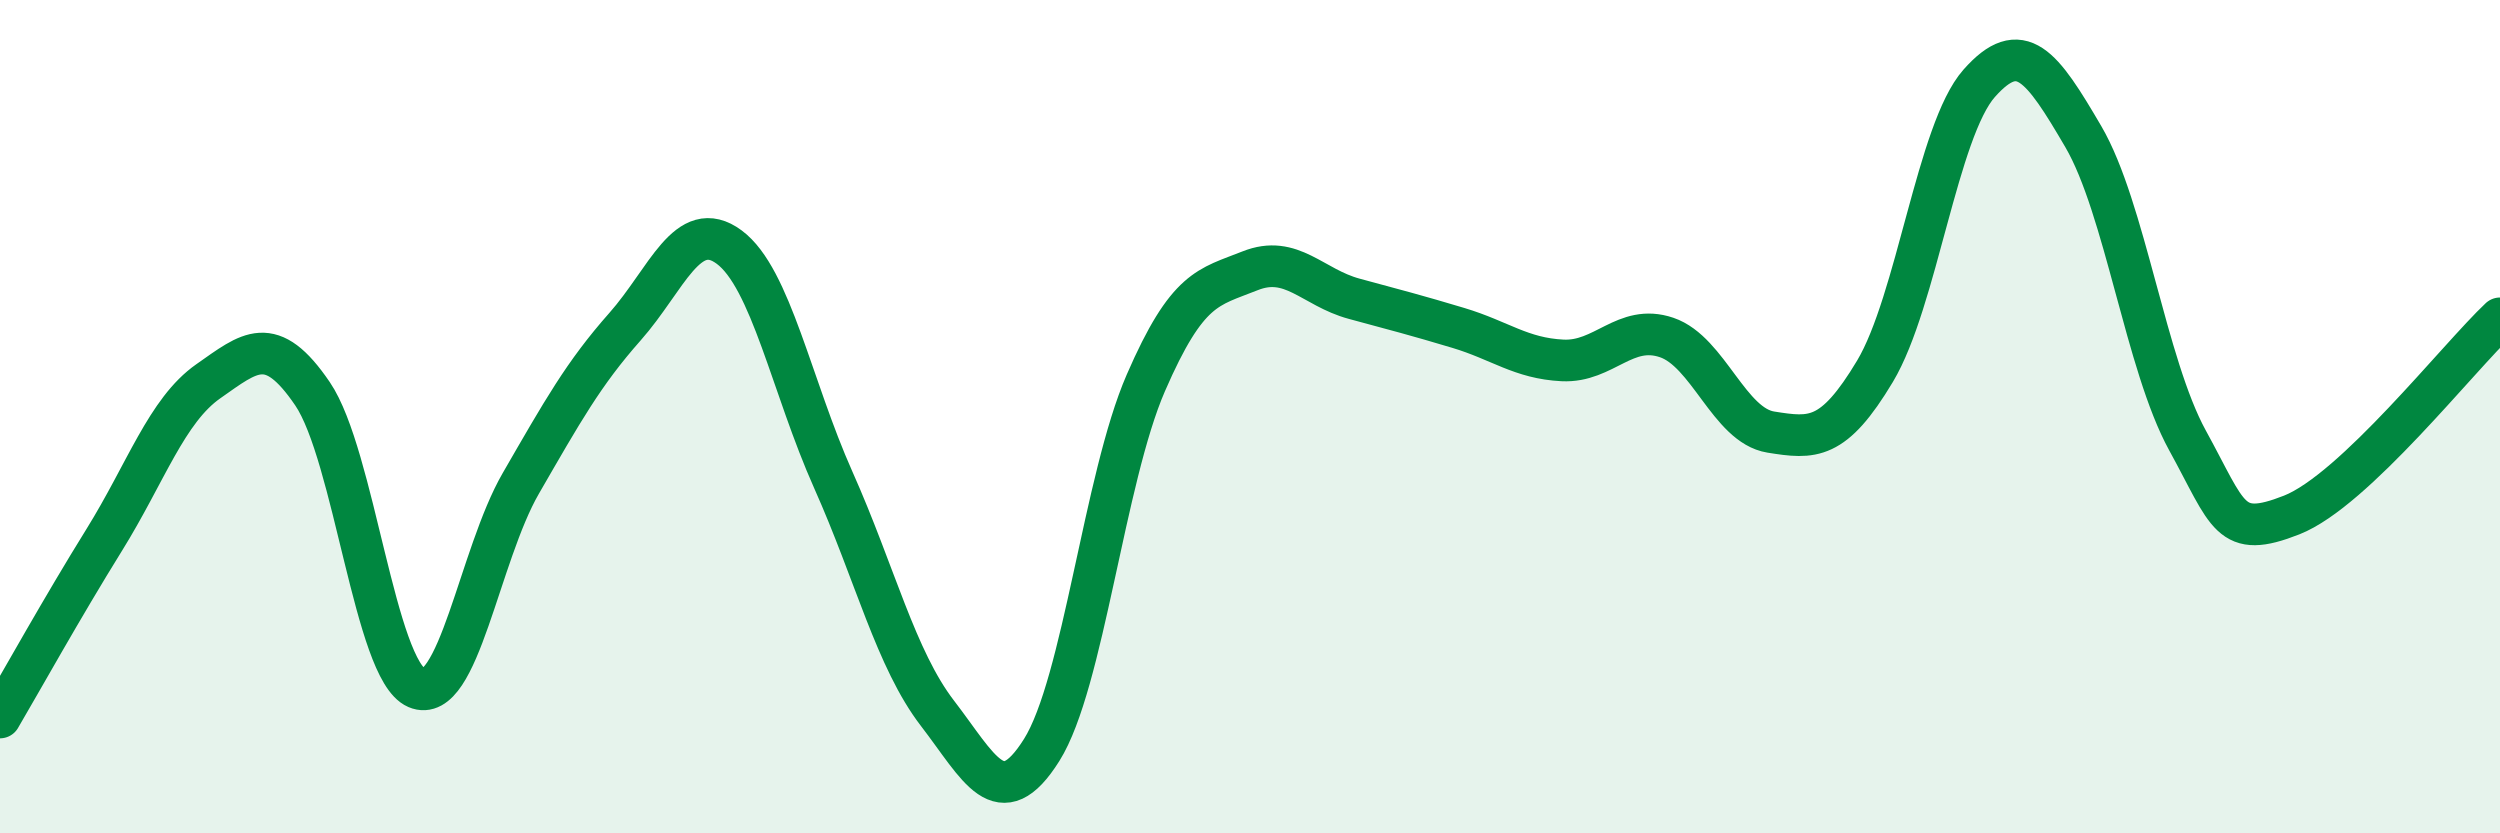 
    <svg width="60" height="20" viewBox="0 0 60 20" xmlns="http://www.w3.org/2000/svg">
      <path
        d="M 0,17.22 C 0.5,16.37 1.5,14.57 2.5,12.96 C 3.5,11.35 4,9.85 5,9.15 C 6,8.45 6.5,7.98 7.5,9.45 C 8.5,10.92 9,16.08 10,16.51 C 11,16.94 11.5,13.33 12.5,11.6 C 13.5,9.87 14,8.97 15,7.84 C 16,6.71 16.5,5.19 17.5,5.93 C 18.5,6.67 19,9.28 20,11.52 C 21,13.76 21.5,15.82 22.5,17.12 C 23.5,18.42 24,19.59 25,18 C 26,16.41 26.5,11.49 27.5,9.19 C 28.5,6.89 29,6.9 30,6.5 C 31,6.1 31.5,6.9 32.5,7.17 C 33.5,7.44 34,7.57 35,7.87 C 36,8.17 36.5,8.6 37.5,8.65 C 38.5,8.7 39,7.76 40,8.1 C 41,8.44 41.5,10.21 42.5,10.37 C 43.5,10.53 44,10.58 45,8.91 C 46,7.24 46.5,3.13 47.5,2 C 48.5,0.87 49,1.57 50,3.28 C 51,4.99 51.5,8.75 52.5,10.57 C 53.5,12.39 53.5,12.95 55,12.36 C 56.5,11.77 59,8.58 60,7.64L60 20L0 20Z"
        fill="#008740"
        opacity="0.1"
        stroke-linecap="round"
        stroke-linejoin="round"
      />
      <path
        d="M 0,17.22 C 0.5,16.37 1.5,14.57 2.5,12.96 C 3.5,11.35 4,9.85 5,9.15 C 6,8.45 6.5,7.98 7.5,9.45 C 8.5,10.92 9,16.08 10,16.51 C 11,16.94 11.5,13.33 12.5,11.6 C 13.5,9.87 14,8.97 15,7.84 C 16,6.71 16.5,5.19 17.5,5.93 C 18.5,6.67 19,9.28 20,11.52 C 21,13.76 21.5,15.82 22.5,17.12 C 23.5,18.42 24,19.59 25,18 C 26,16.41 26.5,11.49 27.5,9.19 C 28.5,6.89 29,6.9 30,6.5 C 31,6.1 31.5,6.9 32.5,7.17 C 33.5,7.44 34,7.57 35,7.87 C 36,8.17 36.5,8.6 37.5,8.65 C 38.5,8.7 39,7.76 40,8.1 C 41,8.44 41.5,10.21 42.5,10.37 C 43.5,10.53 44,10.58 45,8.91 C 46,7.24 46.5,3.13 47.5,2 C 48.5,0.87 49,1.57 50,3.28 C 51,4.99 51.5,8.75 52.5,10.57 C 53.5,12.39 53.5,12.95 55,12.36 C 56.5,11.77 59,8.58 60,7.64"
        stroke="#008740"
        stroke-width="1"
        fill="none"
        stroke-linecap="round"
        stroke-linejoin="round"
      />
    </svg>
  